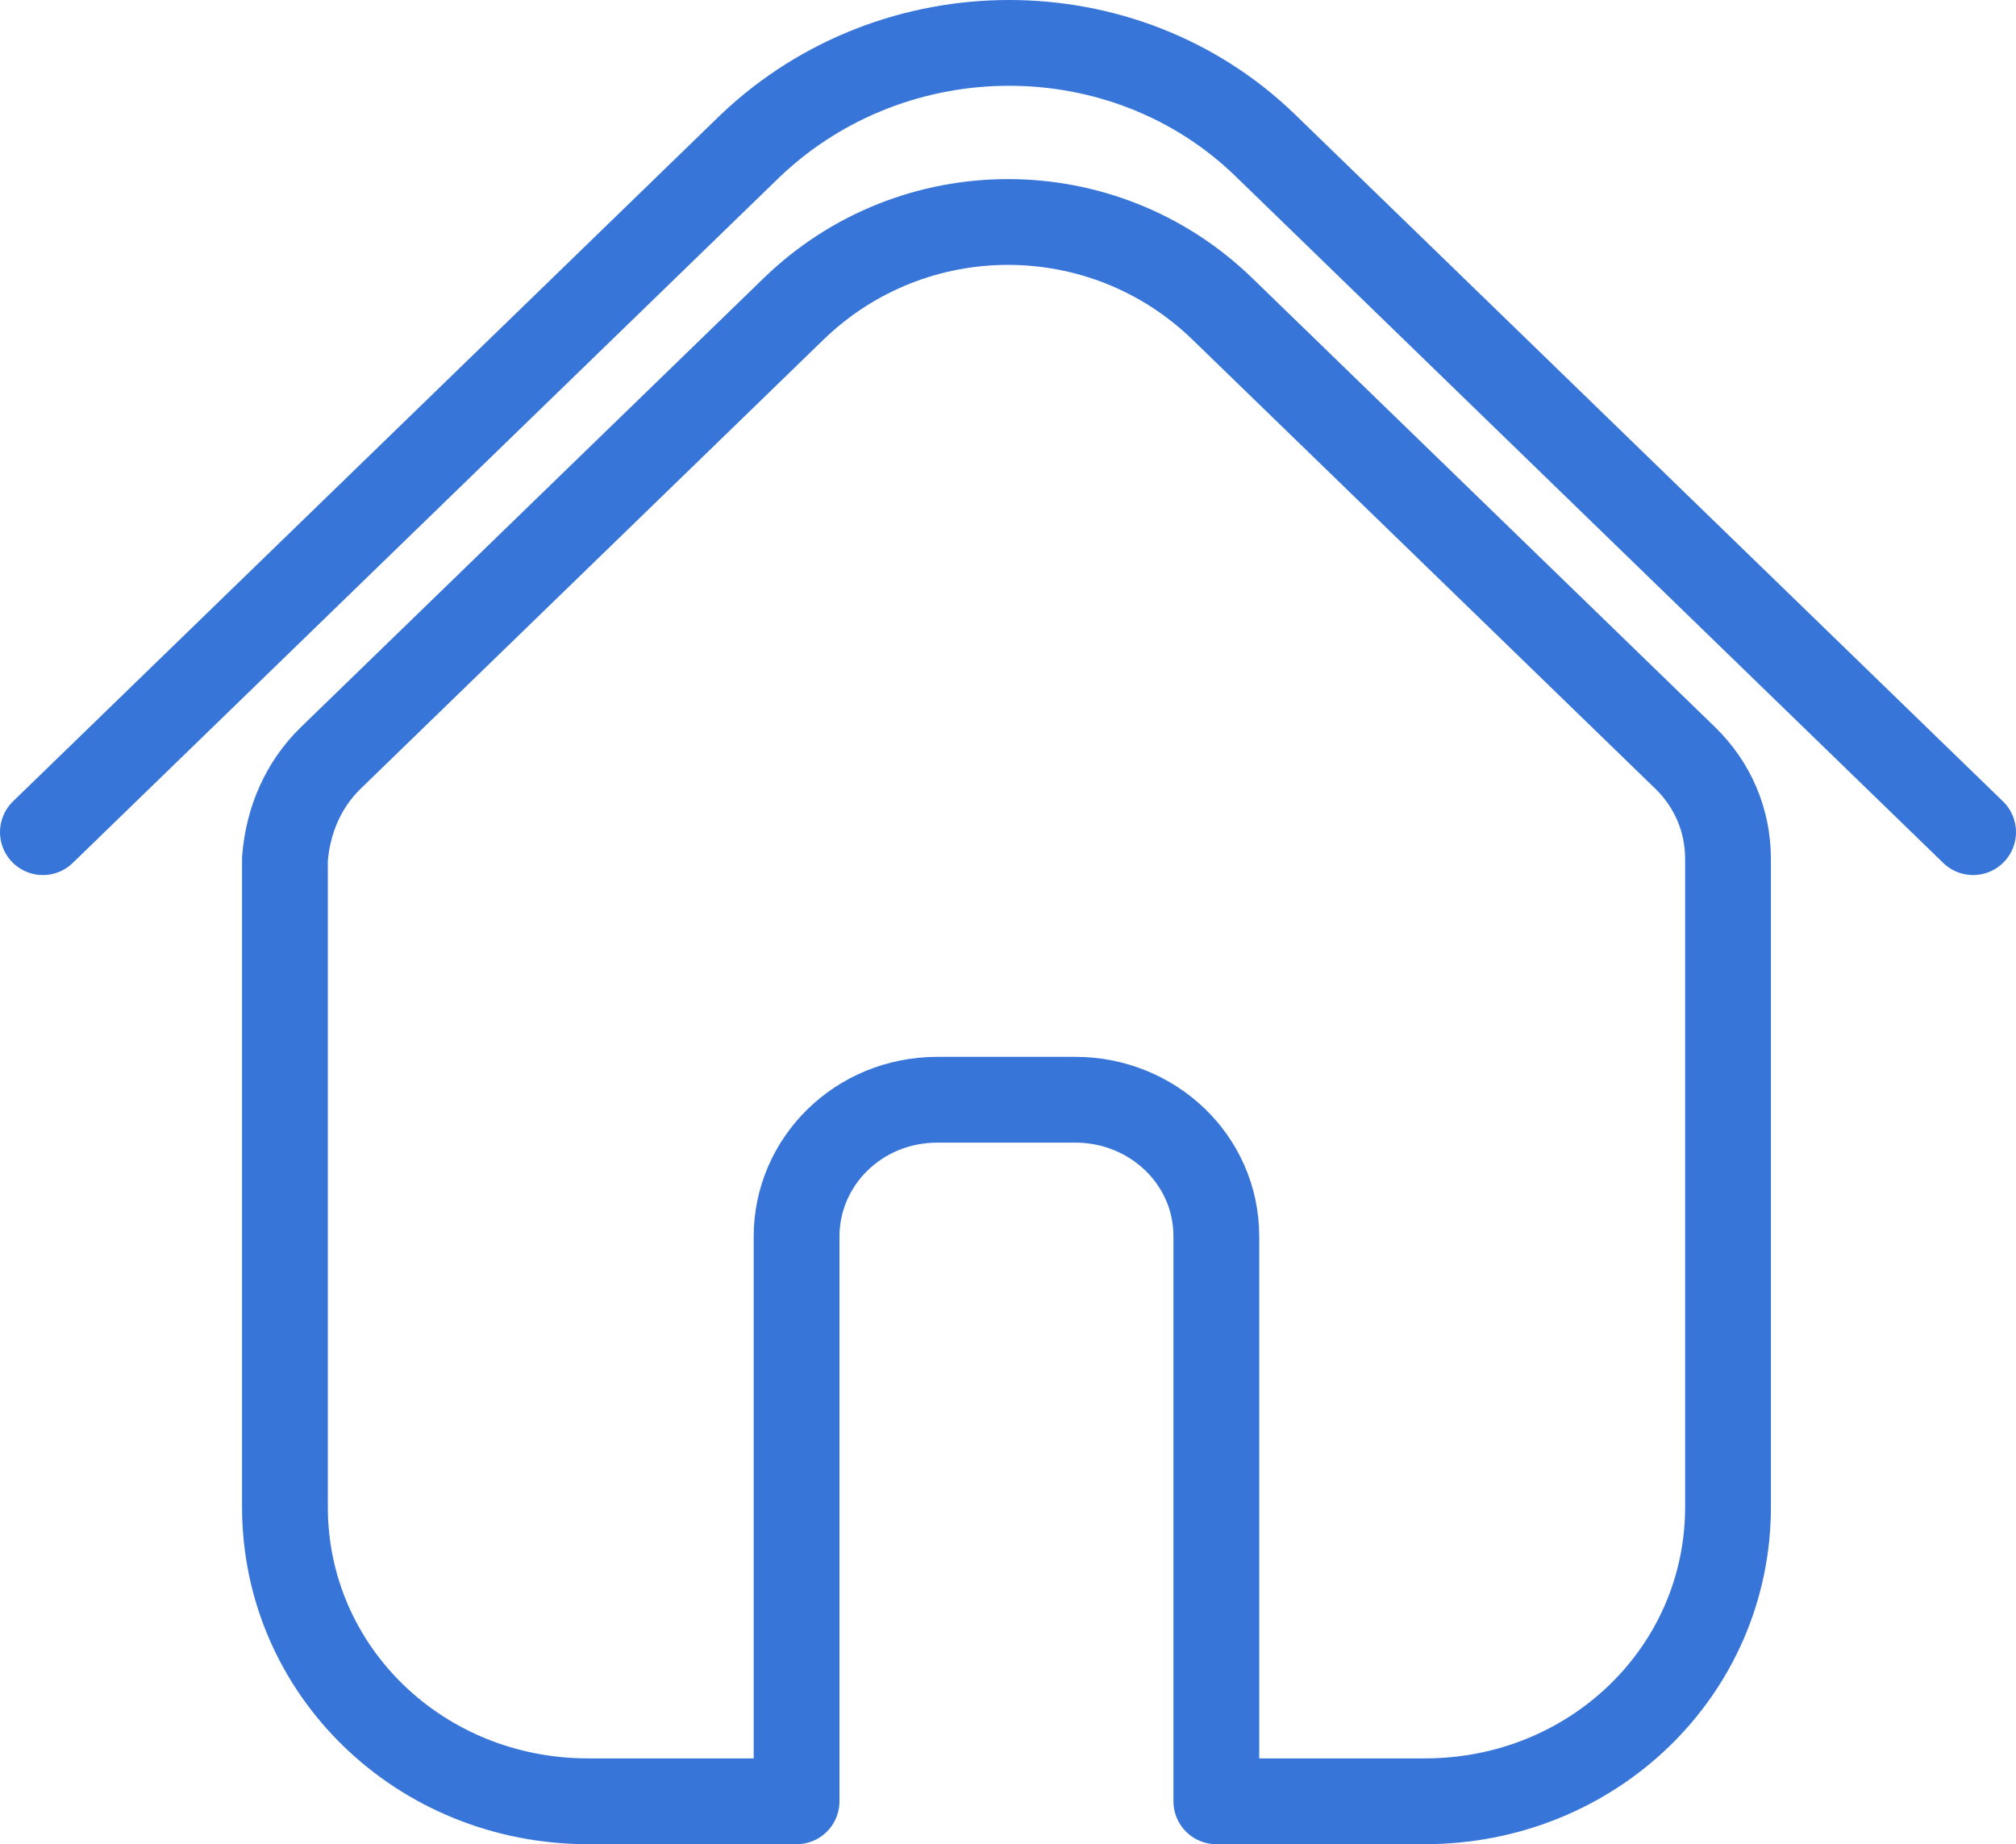<svg width="47" height="43" viewBox="0 0 47 43" fill="none" xmlns="http://www.w3.org/2000/svg">
<path d="M46 19.403L29.5 3.391C26.214 0.203 20.857 0.203 17.5 3.391L1 19.403" stroke="#3875D8" stroke-width="2" stroke-miterlimit="10" stroke-linecap="round" stroke-linejoin="round"/>
<path d="M7.714 17.67L18.5 7.204C21.286 4.5 25.714 4.5 28.5 7.204L39.286 17.67C39.928 18.294 40.286 19.126 40.286 20.027V35.138C40.286 38.95 37.143 42 33.214 42H28.357V28.83C28.357 27.028 26.857 25.642 25.071 25.642H21.857C20 25.642 18.571 27.097 18.571 28.83V42H13.714C9.786 42 6.643 38.95 6.643 35.138V20.027C6.714 19.126 7.071 18.294 7.714 17.67Z" stroke="#3875D8" stroke-width="2" stroke-miterlimit="10" stroke-linecap="round" stroke-linejoin="round"/>
</svg>
